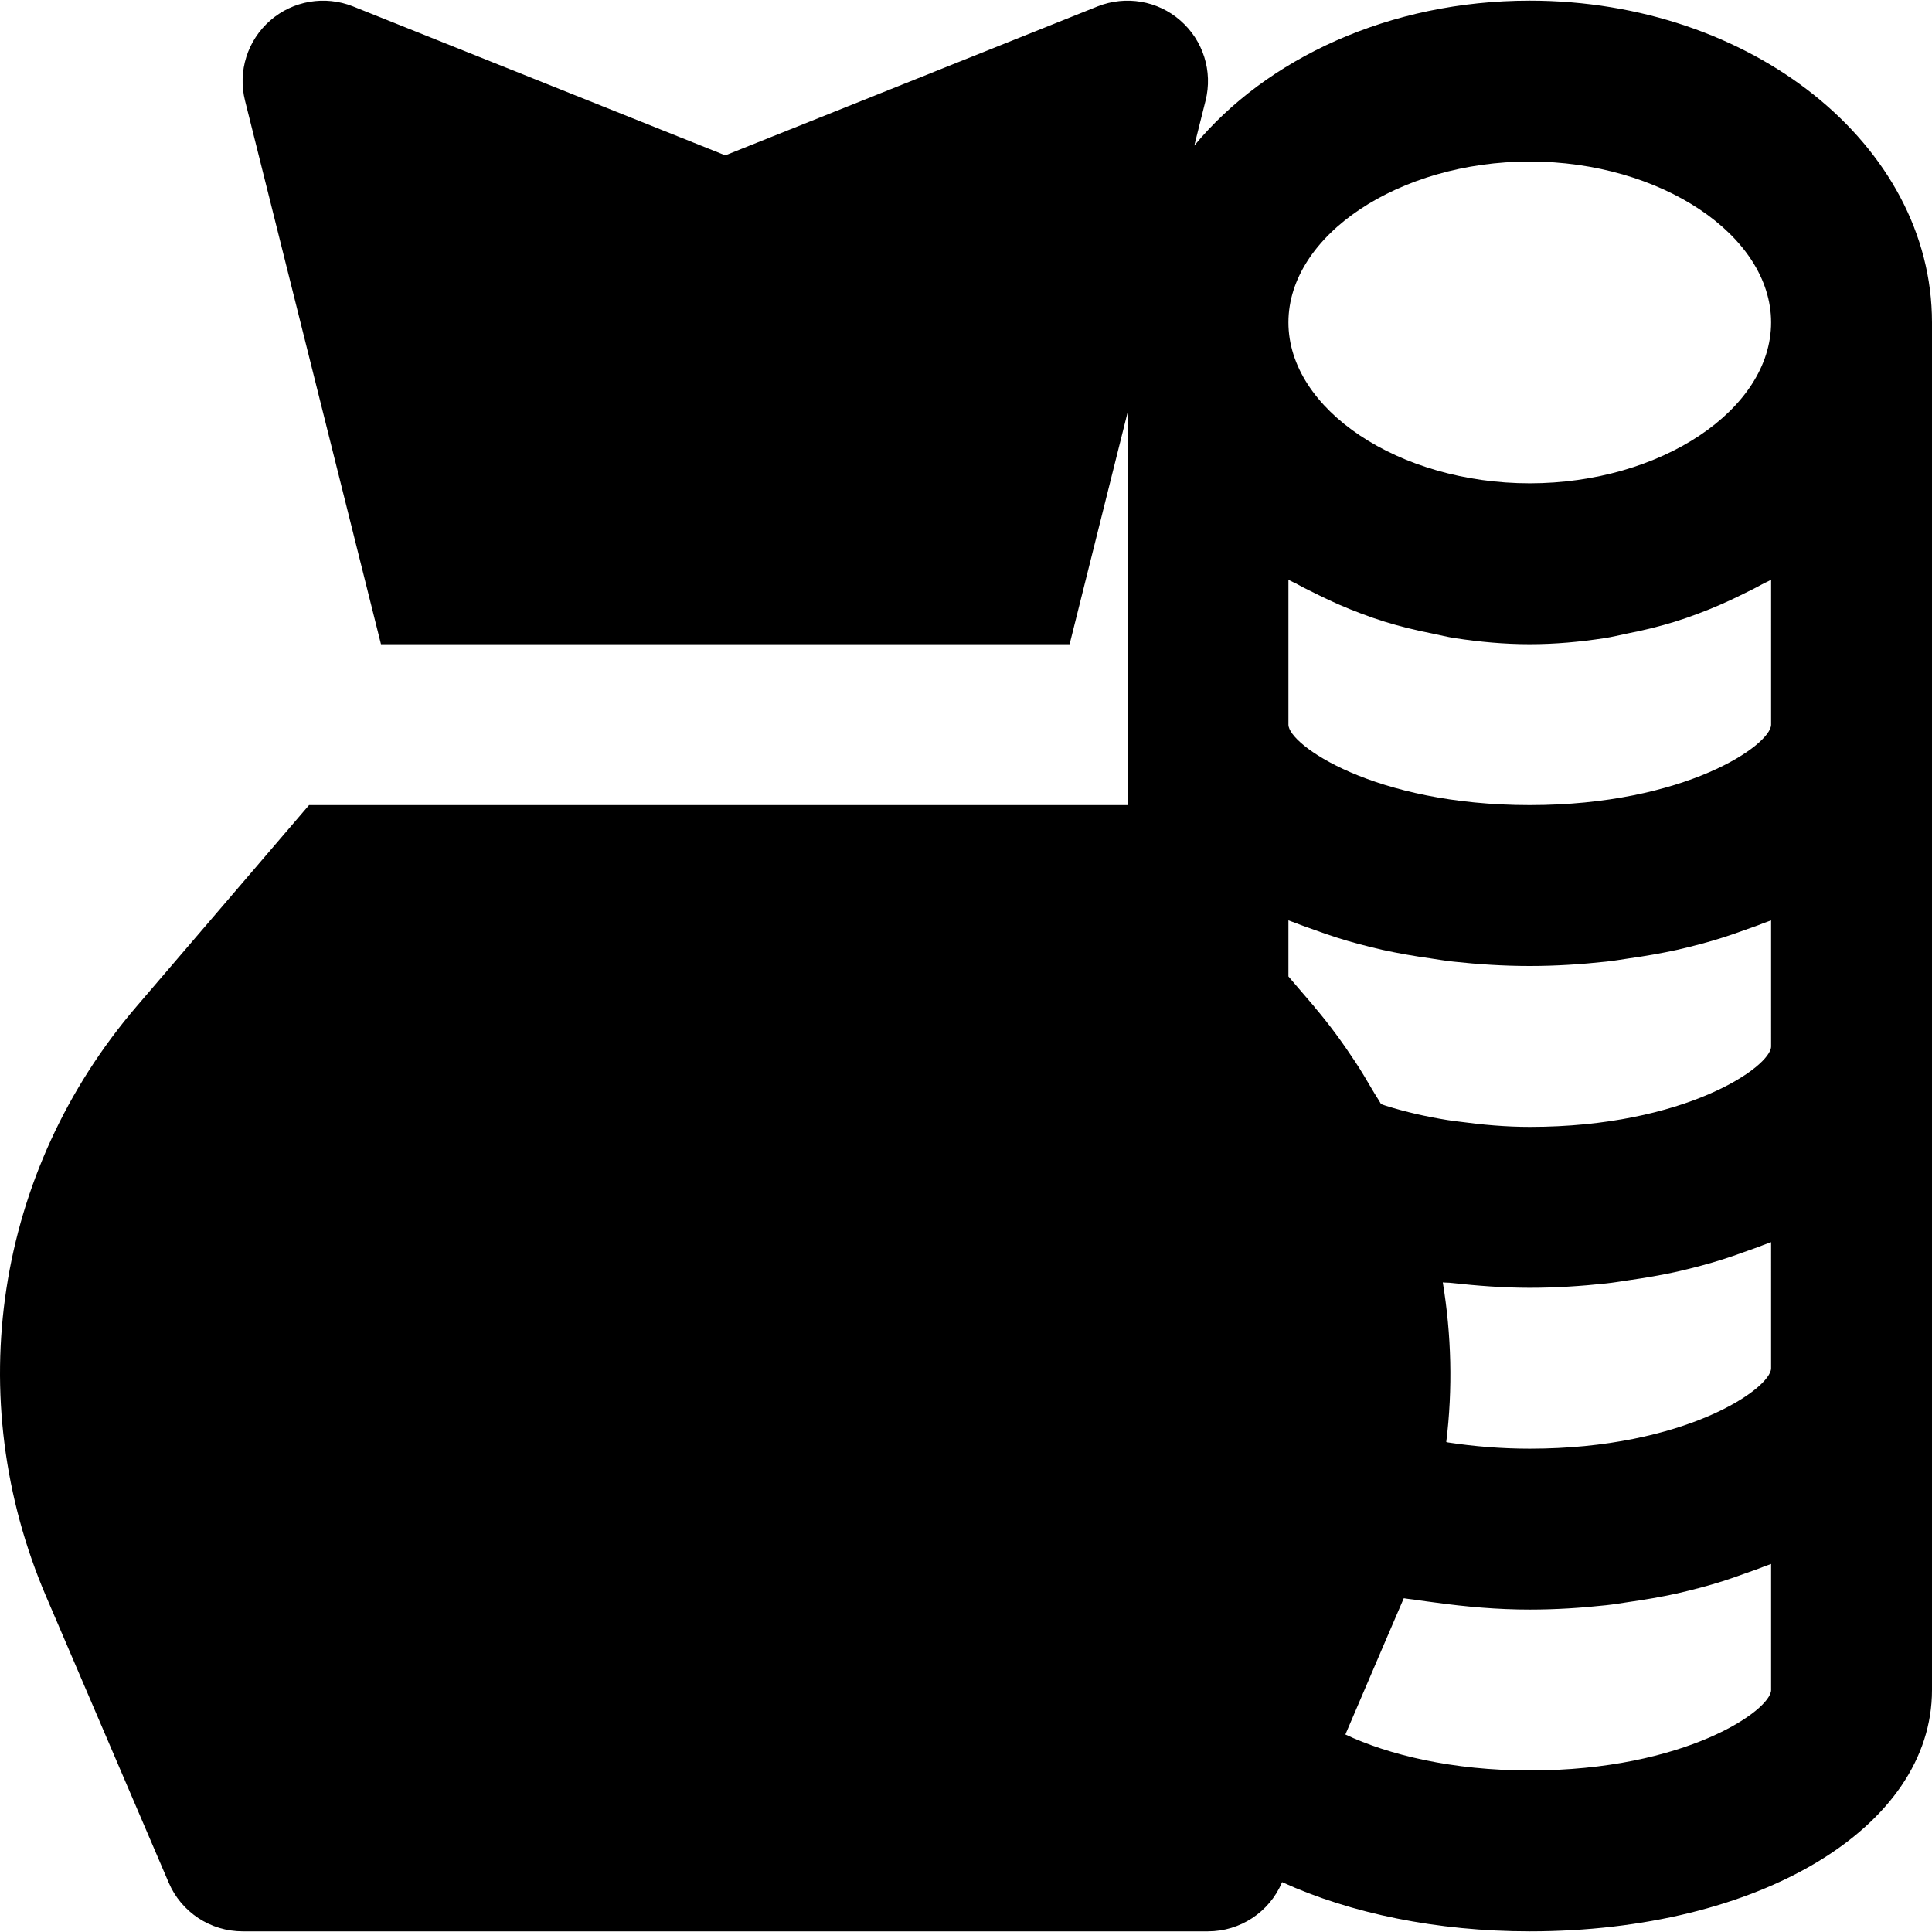 <?xml version="1.0" encoding="iso-8859-1"?>
<!-- Generator: Adobe Illustrator 19.0.0, SVG Export Plug-In . SVG Version: 6.00 Build 0)  -->
<svg version="1.1" id="Layer_1" xmlns="http://www.w3.org/2000/svg" xmlns:xlink="http://www.w3.org/1999/xlink" x="0px" y="0px"
	 viewBox="0 0 491.844 491.844" style="enable-background:new 0 0 491.844 491.844;" xml:space="preserve">
<g>
	<g>
		<path d="M389.444,0.162c-35.676,0-67.072,14.725-85.402,36.905l2.867-11.448c1.884-7.475-0.614-15.34-6.41-20.398
			c-5.755-5.059-13.885-6.431-21.053-3.604l-94.802,37.929L89.842,1.616C82.715-1.21,74.564,0.162,68.788,5.22
			c-5.796,5.059-8.294,12.923-6.41,20.398l34.611,138.383h175.309l14.746-58.941v79.421v20.48H78.68l-43.868,51.2
			c-35.983,41.964-44.81,99.594-23.019,150.385l31.15,72.724c3.215,7.537,10.629,12.411,18.821,12.411h245.76
			c8.192,0,15.606-4.874,18.821-12.411l0.041-0.123c17.51,7.987,39.444,12.534,63.058,12.534c58.388,0,102.4-26.419,102.4-61.44
			v-81.92v-81.92v-81.92v-102.4C491.843,36.903,445.907,0.162,389.444,0.162z M450.884,430.242c0,5.1-21.791,20.48-61.44,20.48
			c-19.681,0-35.963-3.973-46.94-9.155l9.933-23.204l4.936-11.489c1.147,0.205,2.376,0.287,3.543,0.492
			c1.454,0.225,2.908,0.389,4.383,0.594c7.885,1.085,15.933,1.802,24.146,1.802c6.697,0,13.128-0.43,19.395-1.106
			c1.987-0.205,3.85-0.532,5.796-0.819c4.239-0.594,8.356-1.311,12.349-2.191c2.048-0.471,4.035-0.963,6.021-1.495
			c3.789-1.003,7.414-2.171,10.916-3.461c1.679-0.614,3.4-1.167,4.997-1.823c0.635-0.266,1.352-0.451,1.966-0.717V430.242z
			 M450.884,348.322c0,5.099-21.791,20.48-61.44,20.48c-7.168,0-14.172-0.573-20.849-1.597c-0.143-0.021-0.266-0.082-0.41-0.102
			c1.679-13.599,1.311-27.259-0.881-40.632c0.737,0.082,1.536,0.041,2.273,0.143c6.513,0.717,13.107,1.229,19.866,1.229
			c6.697,0,13.128-0.43,19.395-1.106c1.987-0.205,3.85-0.532,5.796-0.819c4.239-0.594,8.356-1.311,12.349-2.191
			c2.048-0.471,4.035-0.963,6.021-1.495c3.789-1.004,7.414-2.171,10.916-3.461c1.679-0.614,3.4-1.167,4.997-1.823
			c0.635-0.266,1.352-0.451,1.966-0.717V348.322z M450.884,266.402c0,5.1-21.791,20.48-61.44,20.48
			c-6.042,0-11.96-0.533-17.736-1.311c-1.065-0.143-2.15-0.246-3.215-0.43c-5.489-0.881-10.732-2.089-15.647-3.625
			c-0.43-0.123-0.84-0.307-1.27-0.451c-0.696-1.249-1.516-2.417-2.232-3.666c-1.413-2.396-2.785-4.772-4.342-7.107
			c-3.174-4.813-6.554-9.462-10.26-13.804c-0.082-0.102-0.143-0.225-0.246-0.328l-6.492-7.578V234.31
			c0.614,0.266,1.331,0.451,1.966,0.717c1.597,0.655,3.318,1.208,4.997,1.823c3.502,1.29,7.127,2.458,10.916,3.461
			c1.987,0.532,3.973,1.024,6.021,1.495c3.994,0.881,8.11,1.597,12.349,2.191c1.946,0.287,3.809,0.614,5.796,0.819
			c6.267,0.676,12.698,1.106,19.395,1.106c6.697,0,13.128-0.43,19.395-1.106c1.987-0.205,3.85-0.533,5.796-0.819
			c4.239-0.594,8.356-1.311,12.349-2.191c2.048-0.471,4.035-0.963,6.021-1.495c3.789-1.004,7.414-2.171,10.916-3.461
			c1.679-0.614,3.4-1.167,4.997-1.823c0.635-0.266,1.352-0.451,1.966-0.717V266.402z M450.884,184.482
			c0,5.099-21.791,20.48-61.44,20.48s-61.44-15.38-61.44-20.48v-36.905c0.799,0.492,1.72,0.819,2.519,1.29
			c1.679,0.942,3.441,1.761,5.202,2.642c3.461,1.72,7.025,3.277,10.752,4.669c1.987,0.758,3.973,1.454,6.021,2.089
			c3.953,1.229,8.049,2.212,12.206,3.031c1.925,0.389,3.789,0.881,5.755,1.167c6.164,0.942,12.472,1.536,18.985,1.536
			c6.513,0,12.82-0.594,18.985-1.536c1.966-0.287,3.83-0.778,5.755-1.167c4.157-0.819,8.253-1.802,12.206-3.031
			c2.048-0.635,4.035-1.331,6.021-2.089c3.727-1.393,7.291-2.949,10.752-4.669c1.761-0.881,3.523-1.7,5.202-2.642
			c0.799-0.471,1.72-0.799,2.519-1.29V184.482z M389.444,123.042c-33.3,0-61.44-18.76-61.44-40.96c0-22.2,28.14-40.96,61.44-40.96
			c33.3,0,61.44,18.76,61.44,40.96C450.884,104.282,422.744,123.042,389.444,123.042z"/>
	</g>
</g>
<g>
</g>
<g>
</g>
<g>
</g>
<g>
</g>
<g>
</g>
<g>
</g>
<g>
</g>
<g>
</g>
<g>
</g>
<g>
</g>
<g>
</g>
<g>
</g>
<g>
</g>
<g>
</g>
<g>
</g>
</svg>
